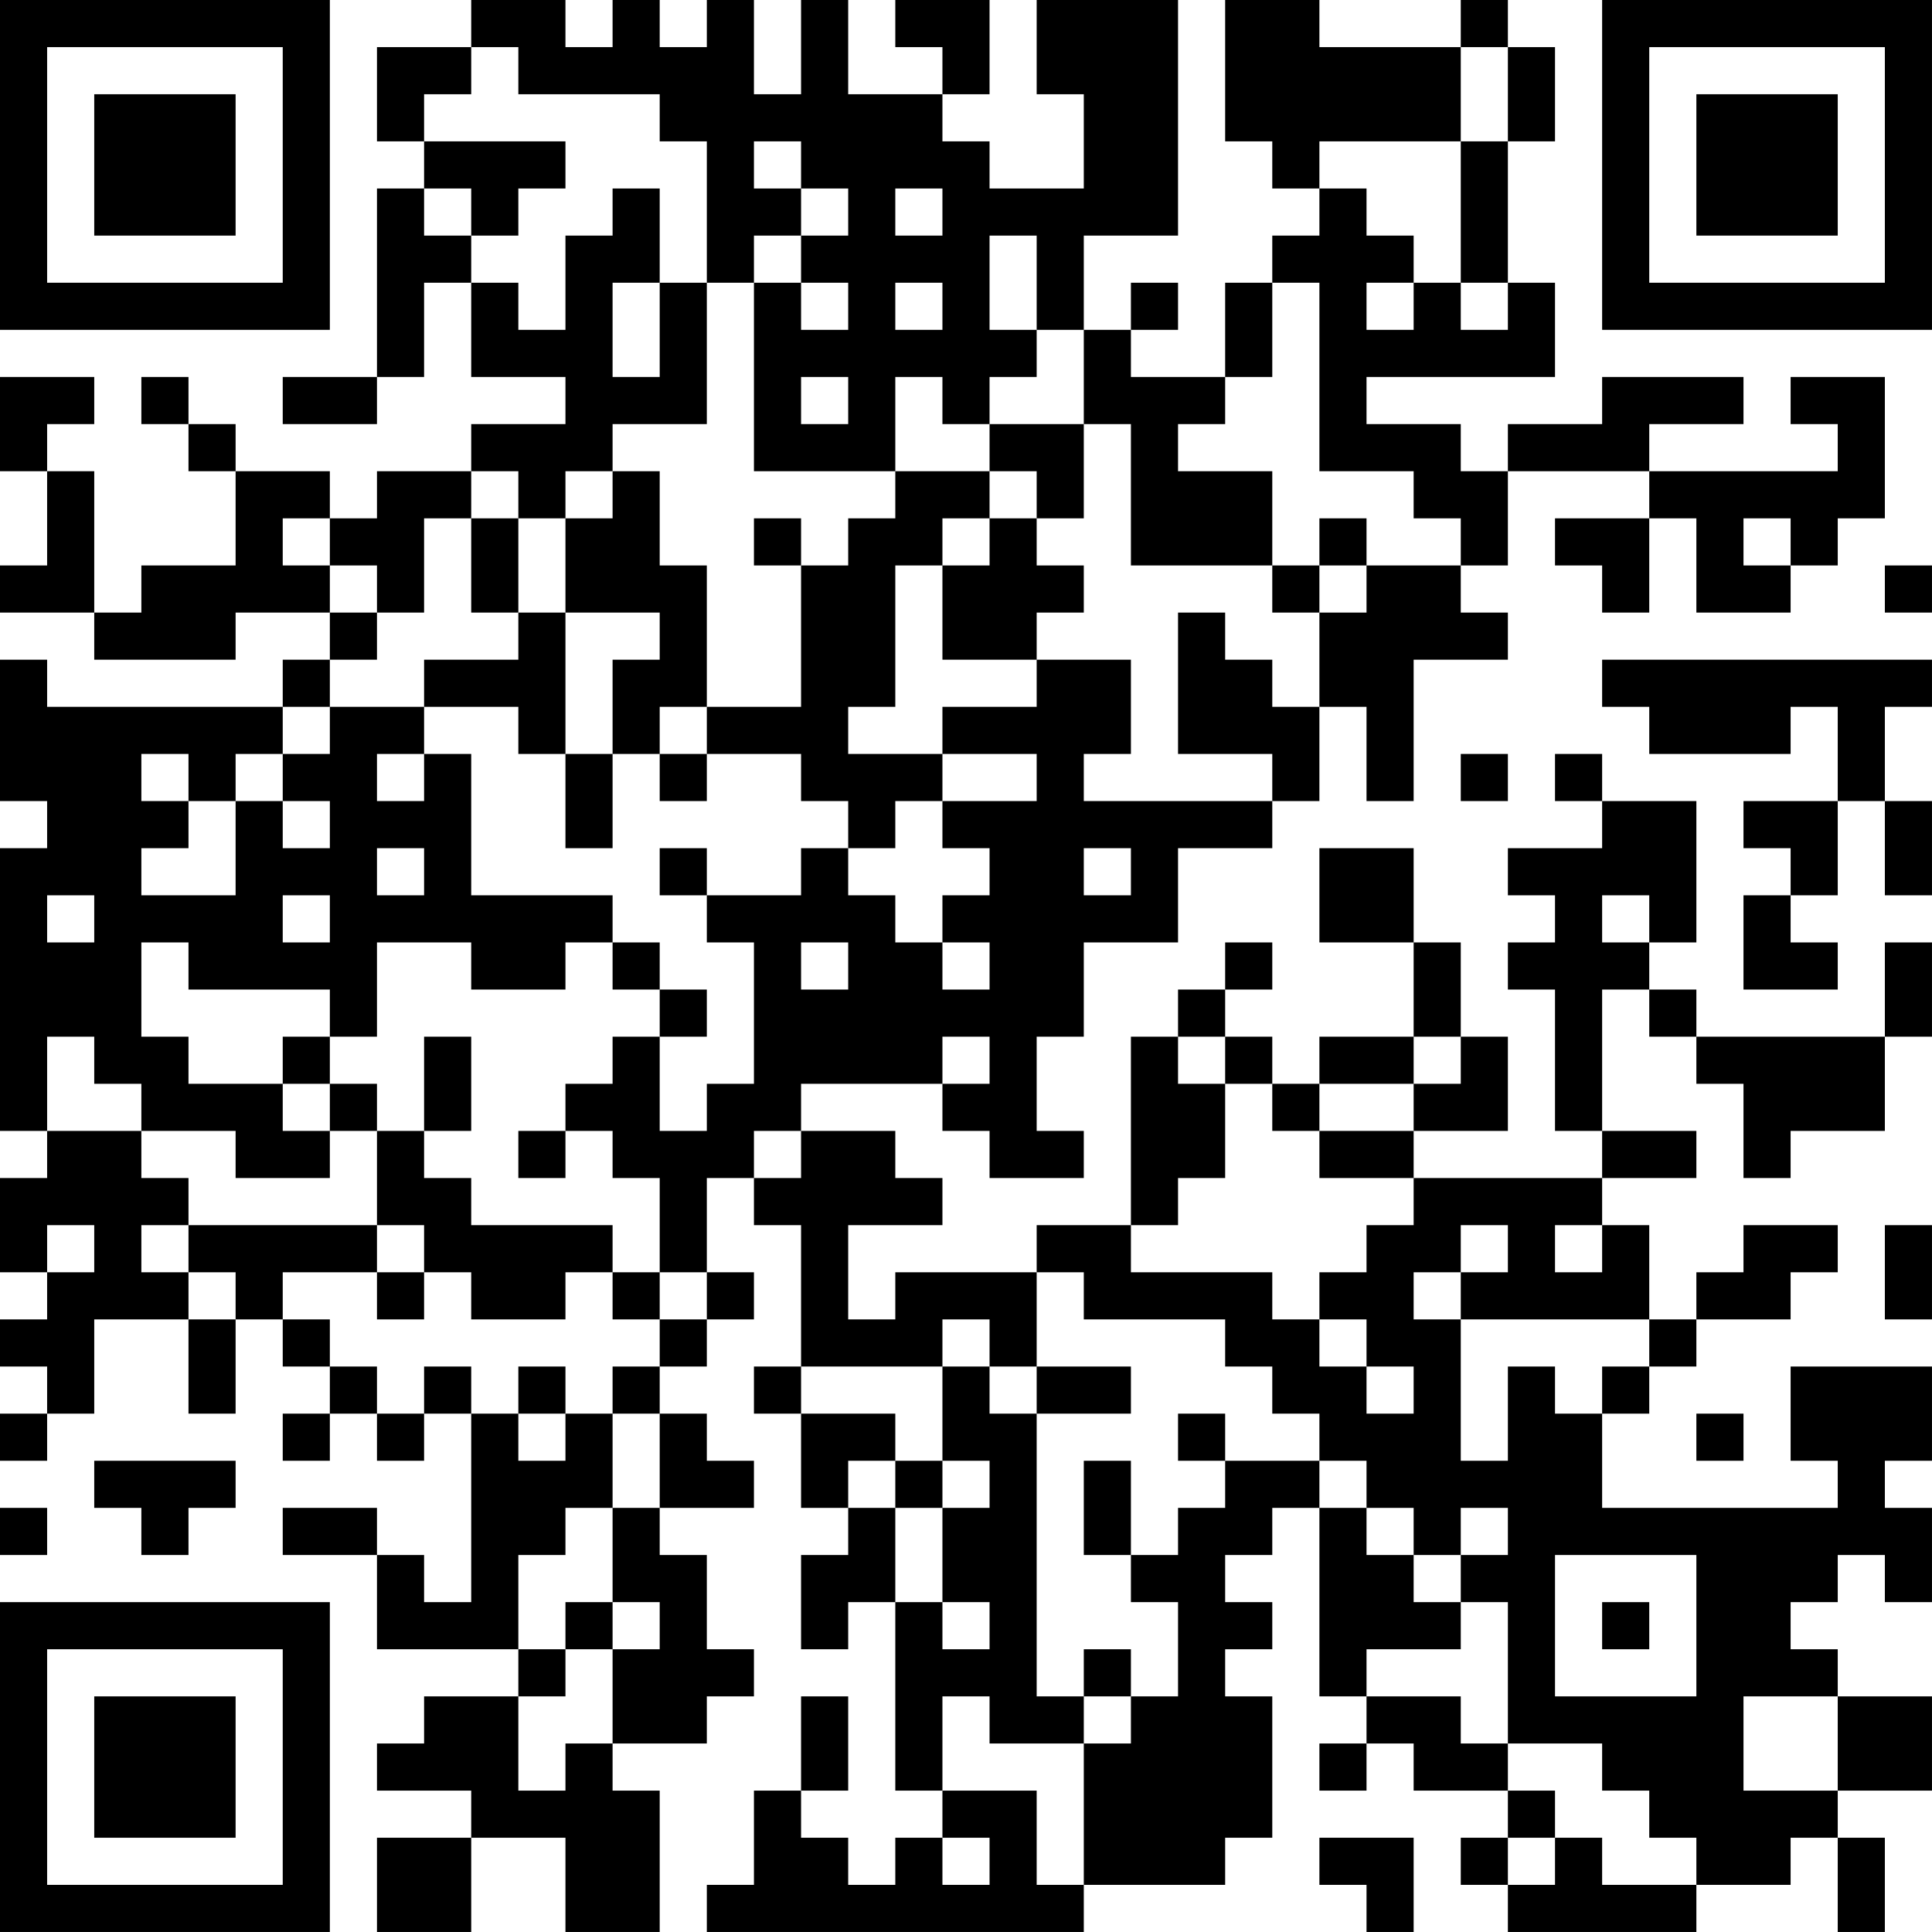 <?xml version="1.0" encoding="UTF-8"?>
<svg xmlns="http://www.w3.org/2000/svg" version="1.1" width="300" height="300" viewBox="0 0 300 300"><rect x="0" y="0" width="300" height="300" fill="#ffffff"/><g transform="scale(7.317)"><g transform="translate(0,0)"><path fill-rule="evenodd" d="M10 0L10 1L8 1L8 3L9 3L9 4L8 4L8 8L6 8L6 9L8 9L8 8L9 8L9 6L10 6L10 8L12 8L12 9L10 9L10 10L8 10L8 11L7 11L7 10L5 10L5 9L4 9L4 8L3 8L3 9L4 9L4 10L5 10L5 12L3 12L3 13L2 13L2 10L1 10L1 9L2 9L2 8L0 8L0 10L1 10L1 12L0 12L0 13L2 13L2 14L5 14L5 13L7 13L7 14L6 14L6 15L1 15L1 14L0 14L0 17L1 17L1 18L0 18L0 24L1 24L1 25L0 25L0 27L1 27L1 28L0 28L0 29L1 29L1 30L0 30L0 31L1 31L1 30L2 30L2 28L4 28L4 30L5 30L5 28L6 28L6 29L7 29L7 30L6 30L6 31L7 31L7 30L8 30L8 31L9 31L9 30L10 30L10 34L9 34L9 33L8 33L8 32L6 32L6 33L8 33L8 35L11 35L11 36L9 36L9 37L8 37L8 38L10 38L10 39L8 39L8 41L10 41L10 39L12 39L12 41L14 41L14 38L13 38L13 37L15 37L15 36L16 36L16 35L15 35L15 33L14 33L14 32L16 32L16 31L15 31L15 30L14 30L14 29L15 29L15 28L16 28L16 27L15 27L15 25L16 25L16 26L17 26L17 29L16 29L16 30L17 30L17 32L18 32L18 33L17 33L17 35L18 35L18 34L19 34L19 38L20 38L20 39L19 39L19 40L18 40L18 39L17 39L17 38L18 38L18 36L17 36L17 38L16 38L16 40L15 40L15 41L23 41L23 40L26 40L26 39L27 39L27 36L26 36L26 35L27 35L27 34L26 34L26 33L27 33L27 32L28 32L28 36L29 36L29 37L28 37L28 38L29 38L29 37L30 37L30 38L32 38L32 39L31 39L31 40L32 40L32 41L36 41L36 40L38 40L38 39L39 39L39 41L40 41L40 39L39 39L39 38L41 38L41 36L39 36L39 35L38 35L38 34L39 34L39 33L40 33L40 34L41 34L41 32L40 32L40 31L41 31L41 29L38 29L38 31L39 31L39 32L34 32L34 30L35 30L35 29L36 29L36 28L38 28L38 27L39 27L39 26L37 26L37 27L36 27L36 28L35 28L35 26L34 26L34 25L36 25L36 24L34 24L34 21L35 21L35 22L36 22L36 23L37 23L37 25L38 25L38 24L40 24L40 22L41 22L41 20L40 20L40 22L36 22L36 21L35 21L35 20L36 20L36 17L34 17L34 16L33 16L33 17L34 17L34 18L32 18L32 19L33 19L33 20L32 20L32 21L33 21L33 24L34 24L34 25L30 25L30 24L32 24L32 22L31 22L31 20L30 20L30 18L28 18L28 20L30 20L30 22L28 22L28 23L27 23L27 22L26 22L26 21L27 21L27 20L26 20L26 21L25 21L25 22L24 22L24 26L22 26L22 27L19 27L19 28L18 28L18 26L20 26L20 25L19 25L19 24L17 24L17 23L20 23L20 24L21 24L21 25L23 25L23 24L22 24L22 22L23 22L23 20L25 20L25 18L27 18L27 17L28 17L28 15L29 15L29 17L30 17L30 14L32 14L32 13L31 13L31 12L32 12L32 10L35 10L35 11L33 11L33 12L34 12L34 13L35 13L35 11L36 11L36 13L38 13L38 12L39 12L39 11L40 11L40 8L38 8L38 9L39 9L39 10L35 10L35 9L37 9L37 8L34 8L34 9L32 9L32 10L31 10L31 9L29 9L29 8L33 8L33 6L32 6L32 3L33 3L33 1L32 1L32 0L31 0L31 1L28 1L28 0L26 0L26 3L27 3L27 4L28 4L28 5L27 5L27 6L26 6L26 8L24 8L24 7L25 7L25 6L24 6L24 7L23 7L23 5L25 5L25 0L22 0L22 2L23 2L23 4L21 4L21 3L20 3L20 2L21 2L21 0L19 0L19 1L20 1L20 2L18 2L18 0L17 0L17 2L16 2L16 0L15 0L15 1L14 1L14 0L13 0L13 1L12 1L12 0ZM10 1L10 2L9 2L9 3L12 3L12 4L11 4L11 5L10 5L10 4L9 4L9 5L10 5L10 6L11 6L11 7L12 7L12 5L13 5L13 4L14 4L14 6L13 6L13 8L14 8L14 6L15 6L15 9L13 9L13 10L12 10L12 11L11 11L11 10L10 10L10 11L9 11L9 13L8 13L8 12L7 12L7 11L6 11L6 12L7 12L7 13L8 13L8 14L7 14L7 15L6 15L6 16L5 16L5 17L4 17L4 16L3 16L3 17L4 17L4 18L3 18L3 19L5 19L5 17L6 17L6 18L7 18L7 17L6 17L6 16L7 16L7 15L9 15L9 16L8 16L8 17L9 17L9 16L10 16L10 19L13 19L13 20L12 20L12 21L10 21L10 20L8 20L8 22L7 22L7 21L4 21L4 20L3 20L3 22L4 22L4 23L6 23L6 24L7 24L7 25L5 25L5 24L3 24L3 23L2 23L2 22L1 22L1 24L3 24L3 25L4 25L4 26L3 26L3 27L4 27L4 28L5 28L5 27L4 27L4 26L8 26L8 27L6 27L6 28L7 28L7 29L8 29L8 30L9 30L9 29L10 29L10 30L11 30L11 31L12 31L12 30L13 30L13 32L12 32L12 33L11 33L11 35L12 35L12 36L11 36L11 38L12 38L12 37L13 37L13 35L14 35L14 34L13 34L13 32L14 32L14 30L13 30L13 29L14 29L14 28L15 28L15 27L14 27L14 25L13 25L13 24L12 24L12 23L13 23L13 22L14 22L14 24L15 24L15 23L16 23L16 20L15 20L15 19L17 19L17 18L18 18L18 19L19 19L19 20L20 20L20 21L21 21L21 20L20 20L20 19L21 19L21 18L20 18L20 17L22 17L22 16L20 16L20 15L22 15L22 14L24 14L24 16L23 16L23 17L27 17L27 16L25 16L25 13L26 13L26 14L27 14L27 15L28 15L28 13L29 13L29 12L31 12L31 11L30 11L30 10L28 10L28 6L27 6L27 8L26 8L26 9L25 9L25 10L27 10L27 12L24 12L24 9L23 9L23 7L22 7L22 5L21 5L21 7L22 7L22 8L21 8L21 9L20 9L20 8L19 8L19 10L16 10L16 6L17 6L17 7L18 7L18 6L17 6L17 5L18 5L18 4L17 4L17 3L16 3L16 4L17 4L17 5L16 5L16 6L15 6L15 3L14 3L14 2L11 2L11 1ZM31 1L31 3L28 3L28 4L29 4L29 5L30 5L30 6L29 6L29 7L30 7L30 6L31 6L31 7L32 7L32 6L31 6L31 3L32 3L32 1ZM19 4L19 5L20 5L20 4ZM19 6L19 7L20 7L20 6ZM17 8L17 9L18 9L18 8ZM21 9L21 10L19 10L19 11L18 11L18 12L17 12L17 11L16 11L16 12L17 12L17 15L15 15L15 12L14 12L14 10L13 10L13 11L12 11L12 13L11 13L11 11L10 11L10 13L11 13L11 14L9 14L9 15L11 15L11 16L12 16L12 18L13 18L13 16L14 16L14 17L15 17L15 16L17 16L17 17L18 17L18 18L19 18L19 17L20 17L20 16L18 16L18 15L19 15L19 12L20 12L20 14L22 14L22 13L23 13L23 12L22 12L22 11L23 11L23 9ZM21 10L21 11L20 11L20 12L21 12L21 11L22 11L22 10ZM28 11L28 12L27 12L27 13L28 13L28 12L29 12L29 11ZM37 11L37 12L38 12L38 11ZM40 12L40 13L41 13L41 12ZM12 13L12 16L13 16L13 14L14 14L14 13ZM34 14L34 15L35 15L35 16L38 16L38 15L39 15L39 17L37 17L37 18L38 18L38 19L37 19L37 21L39 21L39 20L38 20L38 19L39 19L39 17L40 17L40 19L41 19L41 17L40 17L40 15L41 15L41 14ZM14 15L14 16L15 16L15 15ZM31 16L31 17L32 17L32 16ZM8 18L8 19L9 19L9 18ZM14 18L14 19L15 19L15 18ZM23 18L23 19L24 19L24 18ZM1 19L1 20L2 20L2 19ZM6 19L6 20L7 20L7 19ZM34 19L34 20L35 20L35 19ZM13 20L13 21L14 21L14 22L15 22L15 21L14 21L14 20ZM17 20L17 21L18 21L18 20ZM6 22L6 23L7 23L7 24L8 24L8 26L9 26L9 27L8 27L8 28L9 28L9 27L10 27L10 28L12 28L12 27L13 27L13 28L14 28L14 27L13 27L13 26L10 26L10 25L9 25L9 24L10 24L10 22L9 22L9 24L8 24L8 23L7 23L7 22ZM20 22L20 23L21 23L21 22ZM25 22L25 23L26 23L26 25L25 25L25 26L24 26L24 27L27 27L27 28L28 28L28 29L29 29L29 30L30 30L30 29L29 29L29 28L28 28L28 27L29 27L29 26L30 26L30 25L28 25L28 24L30 24L30 23L31 23L31 22L30 22L30 23L28 23L28 24L27 24L27 23L26 23L26 22ZM11 24L11 25L12 25L12 24ZM16 24L16 25L17 25L17 24ZM1 26L1 27L2 27L2 26ZM31 26L31 27L30 27L30 28L31 28L31 31L32 31L32 29L33 29L33 30L34 30L34 29L35 29L35 28L31 28L31 27L32 27L32 26ZM33 26L33 27L34 27L34 26ZM40 26L40 28L41 28L41 26ZM22 27L22 29L21 29L21 28L20 28L20 29L17 29L17 30L19 30L19 31L18 31L18 32L19 32L19 34L20 34L20 35L21 35L21 34L20 34L20 32L21 32L21 31L20 31L20 29L21 29L21 30L22 30L22 36L23 36L23 37L21 37L21 36L20 36L20 38L22 38L22 40L23 40L23 37L24 37L24 36L25 36L25 34L24 34L24 33L25 33L25 32L26 32L26 31L28 31L28 32L29 32L29 33L30 33L30 34L31 34L31 35L29 35L29 36L31 36L31 37L32 37L32 38L33 38L33 39L32 39L32 40L33 40L33 39L34 39L34 40L36 40L36 39L35 39L35 38L34 38L34 37L32 37L32 34L31 34L31 33L32 33L32 32L31 32L31 33L30 33L30 32L29 32L29 31L28 31L28 30L27 30L27 29L26 29L26 28L23 28L23 27ZM11 29L11 30L12 30L12 29ZM22 29L22 30L24 30L24 29ZM25 30L25 31L26 31L26 30ZM36 30L36 31L37 31L37 30ZM2 31L2 32L3 32L3 33L4 33L4 32L5 32L5 31ZM19 31L19 32L20 32L20 31ZM23 31L23 33L24 33L24 31ZM0 32L0 33L1 33L1 32ZM33 33L33 36L36 36L36 33ZM12 34L12 35L13 35L13 34ZM34 34L34 35L35 35L35 34ZM23 35L23 36L24 36L24 35ZM37 36L37 38L39 38L39 36ZM20 39L20 40L21 40L21 39ZM28 39L28 40L29 40L29 41L30 41L30 39ZM0 0L0 7L7 7L7 0ZM1 1L1 6L6 6L6 1ZM2 2L2 5L5 5L5 2ZM34 0L34 7L41 7L41 0ZM35 1L35 6L40 6L40 1ZM36 2L36 5L39 5L39 2ZM0 34L0 41L7 41L7 34ZM1 35L1 40L6 40L6 35ZM2 36L2 39L5 39L5 36Z" fill="#000000"/></g></g></svg>
